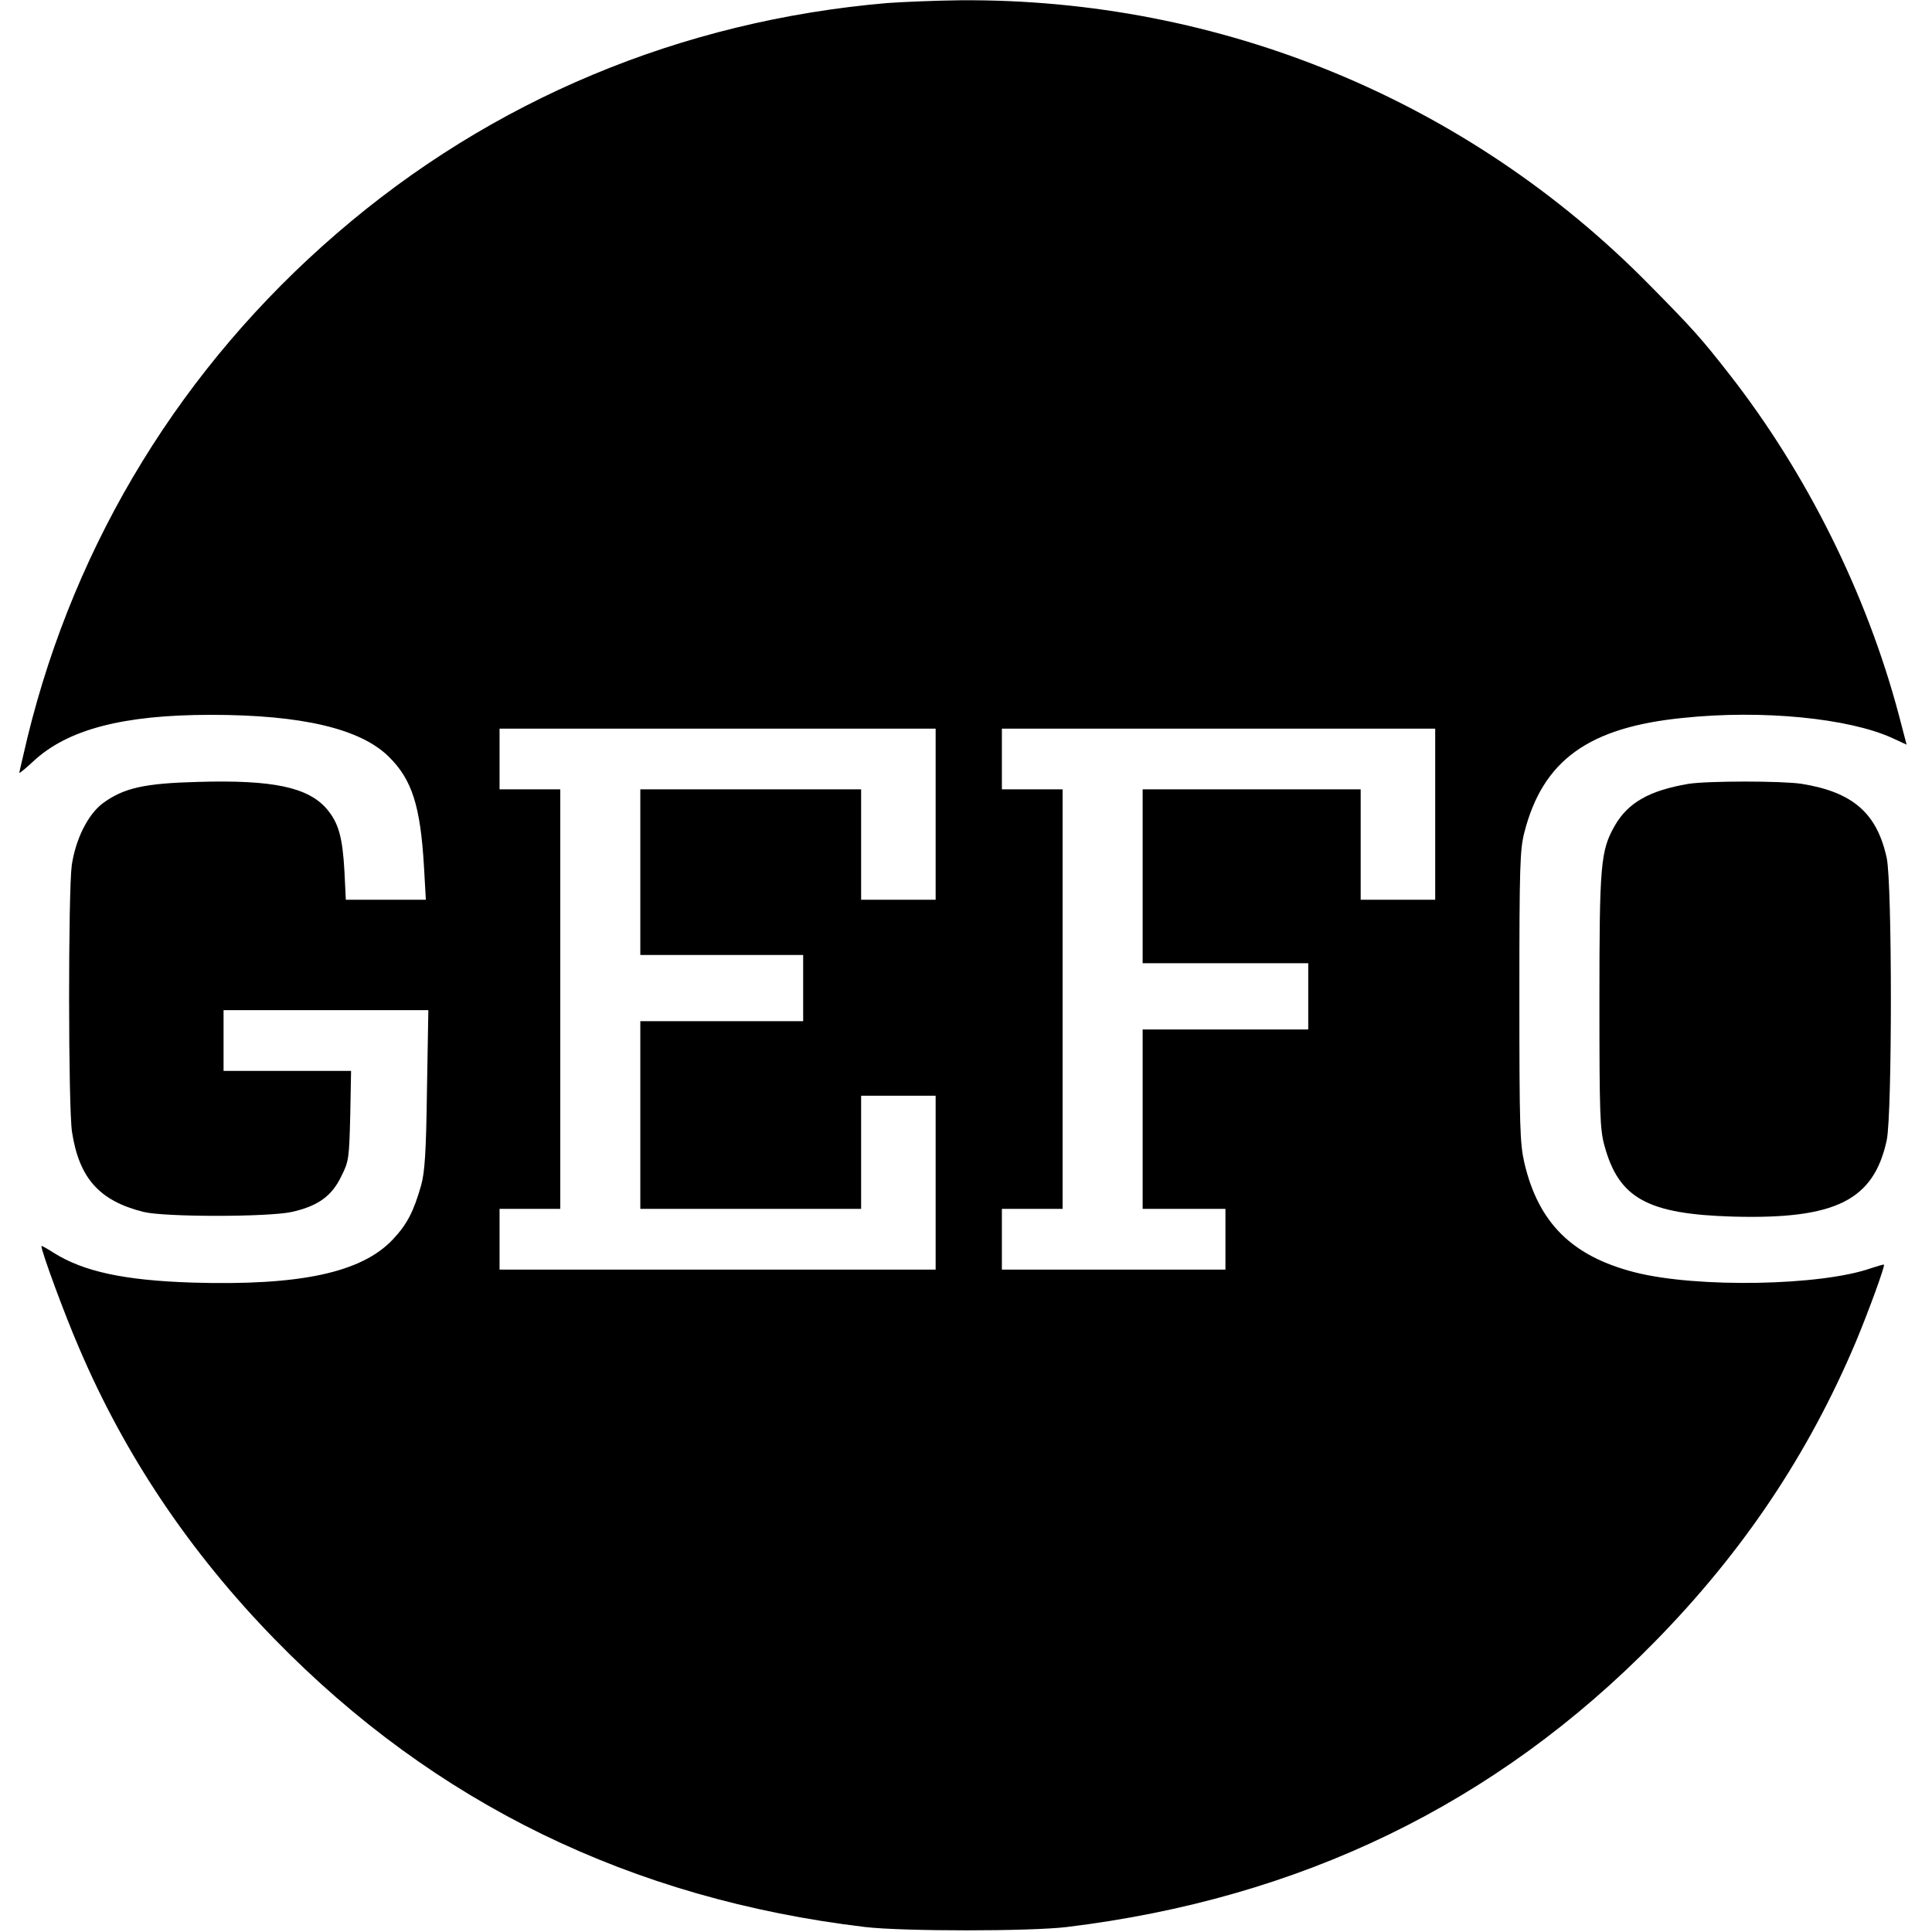 <svg version="1" xmlns="http://www.w3.org/2000/svg" width="933.333" height="933.333" viewBox="0 0 700 700"><path d="M321.5 1.1C246.7 7.5 178 36.2 122 84.6 66.1 132.8 27.4 195.9 10 267c-1.6 6.8-3 12.7-3 13 0 .3 2.2-1.5 4.9-4 12.4-11.7 32.6-17 64.5-17 32.9 0 54.2 5 64.5 15.2 8.4 8.3 11.4 17.8 12.7 39.5l.7 12.3h-29l-.5-10.3c-.7-12.4-2.1-17.5-6.4-22.6-6.8-7.9-19.6-10.6-46.7-9.8-19.4.5-26.9 2.2-34.4 7.7-5.4 4-9.9 13-11.3 22.5-1.3 9.7-1.3 87.8.1 96.7 2.6 16.7 9.9 24.9 25.9 28.9 7.6 1.9 45.1 1.9 53.8 0 9.3-2.1 14.4-5.7 17.8-12.8 2.8-5.5 2.9-6.5 3.3-22.1l.3-16.2H81v-22h74.2l-.5 28.7c-.3 22.9-.8 30-2.1 34.7-2.7 9.5-5.1 14.2-10.2 19.6-11.3 12.1-33.7 16.9-72.9 15.7-24.5-.8-39.2-4-49.9-10.7-2.5-1.6-4.6-2.8-4.6-2.5 0 1.9 8.4 24.8 13.7 37 16.6 38.9 40.1 73.9 70.8 105.4 58 59.5 129.3 94.2 214 104.3 13.9 1.6 59.5 1.6 73 0 84.7-10.3 155.5-44.6 213.1-103.4 32-32.6 55.6-67.9 72.8-108.6 4.8-11.5 10.6-27.5 10.2-28-.2-.1-2.3.5-4.7 1.3-18.2 6.4-63.1 7.2-85.5 1.5-22.8-5.8-35-17.9-40.1-39.7-1.6-7-1.8-13-1.8-60.3 0-46.9.2-53.2 1.8-59.4 6.7-26.1 23.2-38.1 57.6-41.5 28.6-3 59.9.1 75.7 7.3l5.2 2.4-2.8-10.7c-11.6-43.8-33.4-87.7-61.5-123.6-10-12.8-13-16.2-28.9-32.3C531.9 36.4 442.2-.6 348 .1c-9.1.1-21 .6-26.5 1zM339 295v31h-27v-40h-80v60h59v24h-59v68h80v-41h27v63H181v-22h22V286h-22v-22h158v31zm181 0v31h-27v-40h-79v63h60v24h-60v65h30v22h-81v-22h22V286h-22v-22h157v31z"/><path d="M611.8 284c-14.2 2.4-21.9 6.8-26.7 15.1-5.2 9.1-5.6 14-5.6 63.9 0 40.5.2 46.2 1.8 52 5.2 19.2 15.6 24.9 46.7 25.8 37.1 1 50.9-5.9 55.6-27.7 2-9.6 2-92.6 0-102.2-3.5-16.2-12.2-23.9-30.8-26.9-7.2-1.1-34-1.1-41 0z"/></svg>